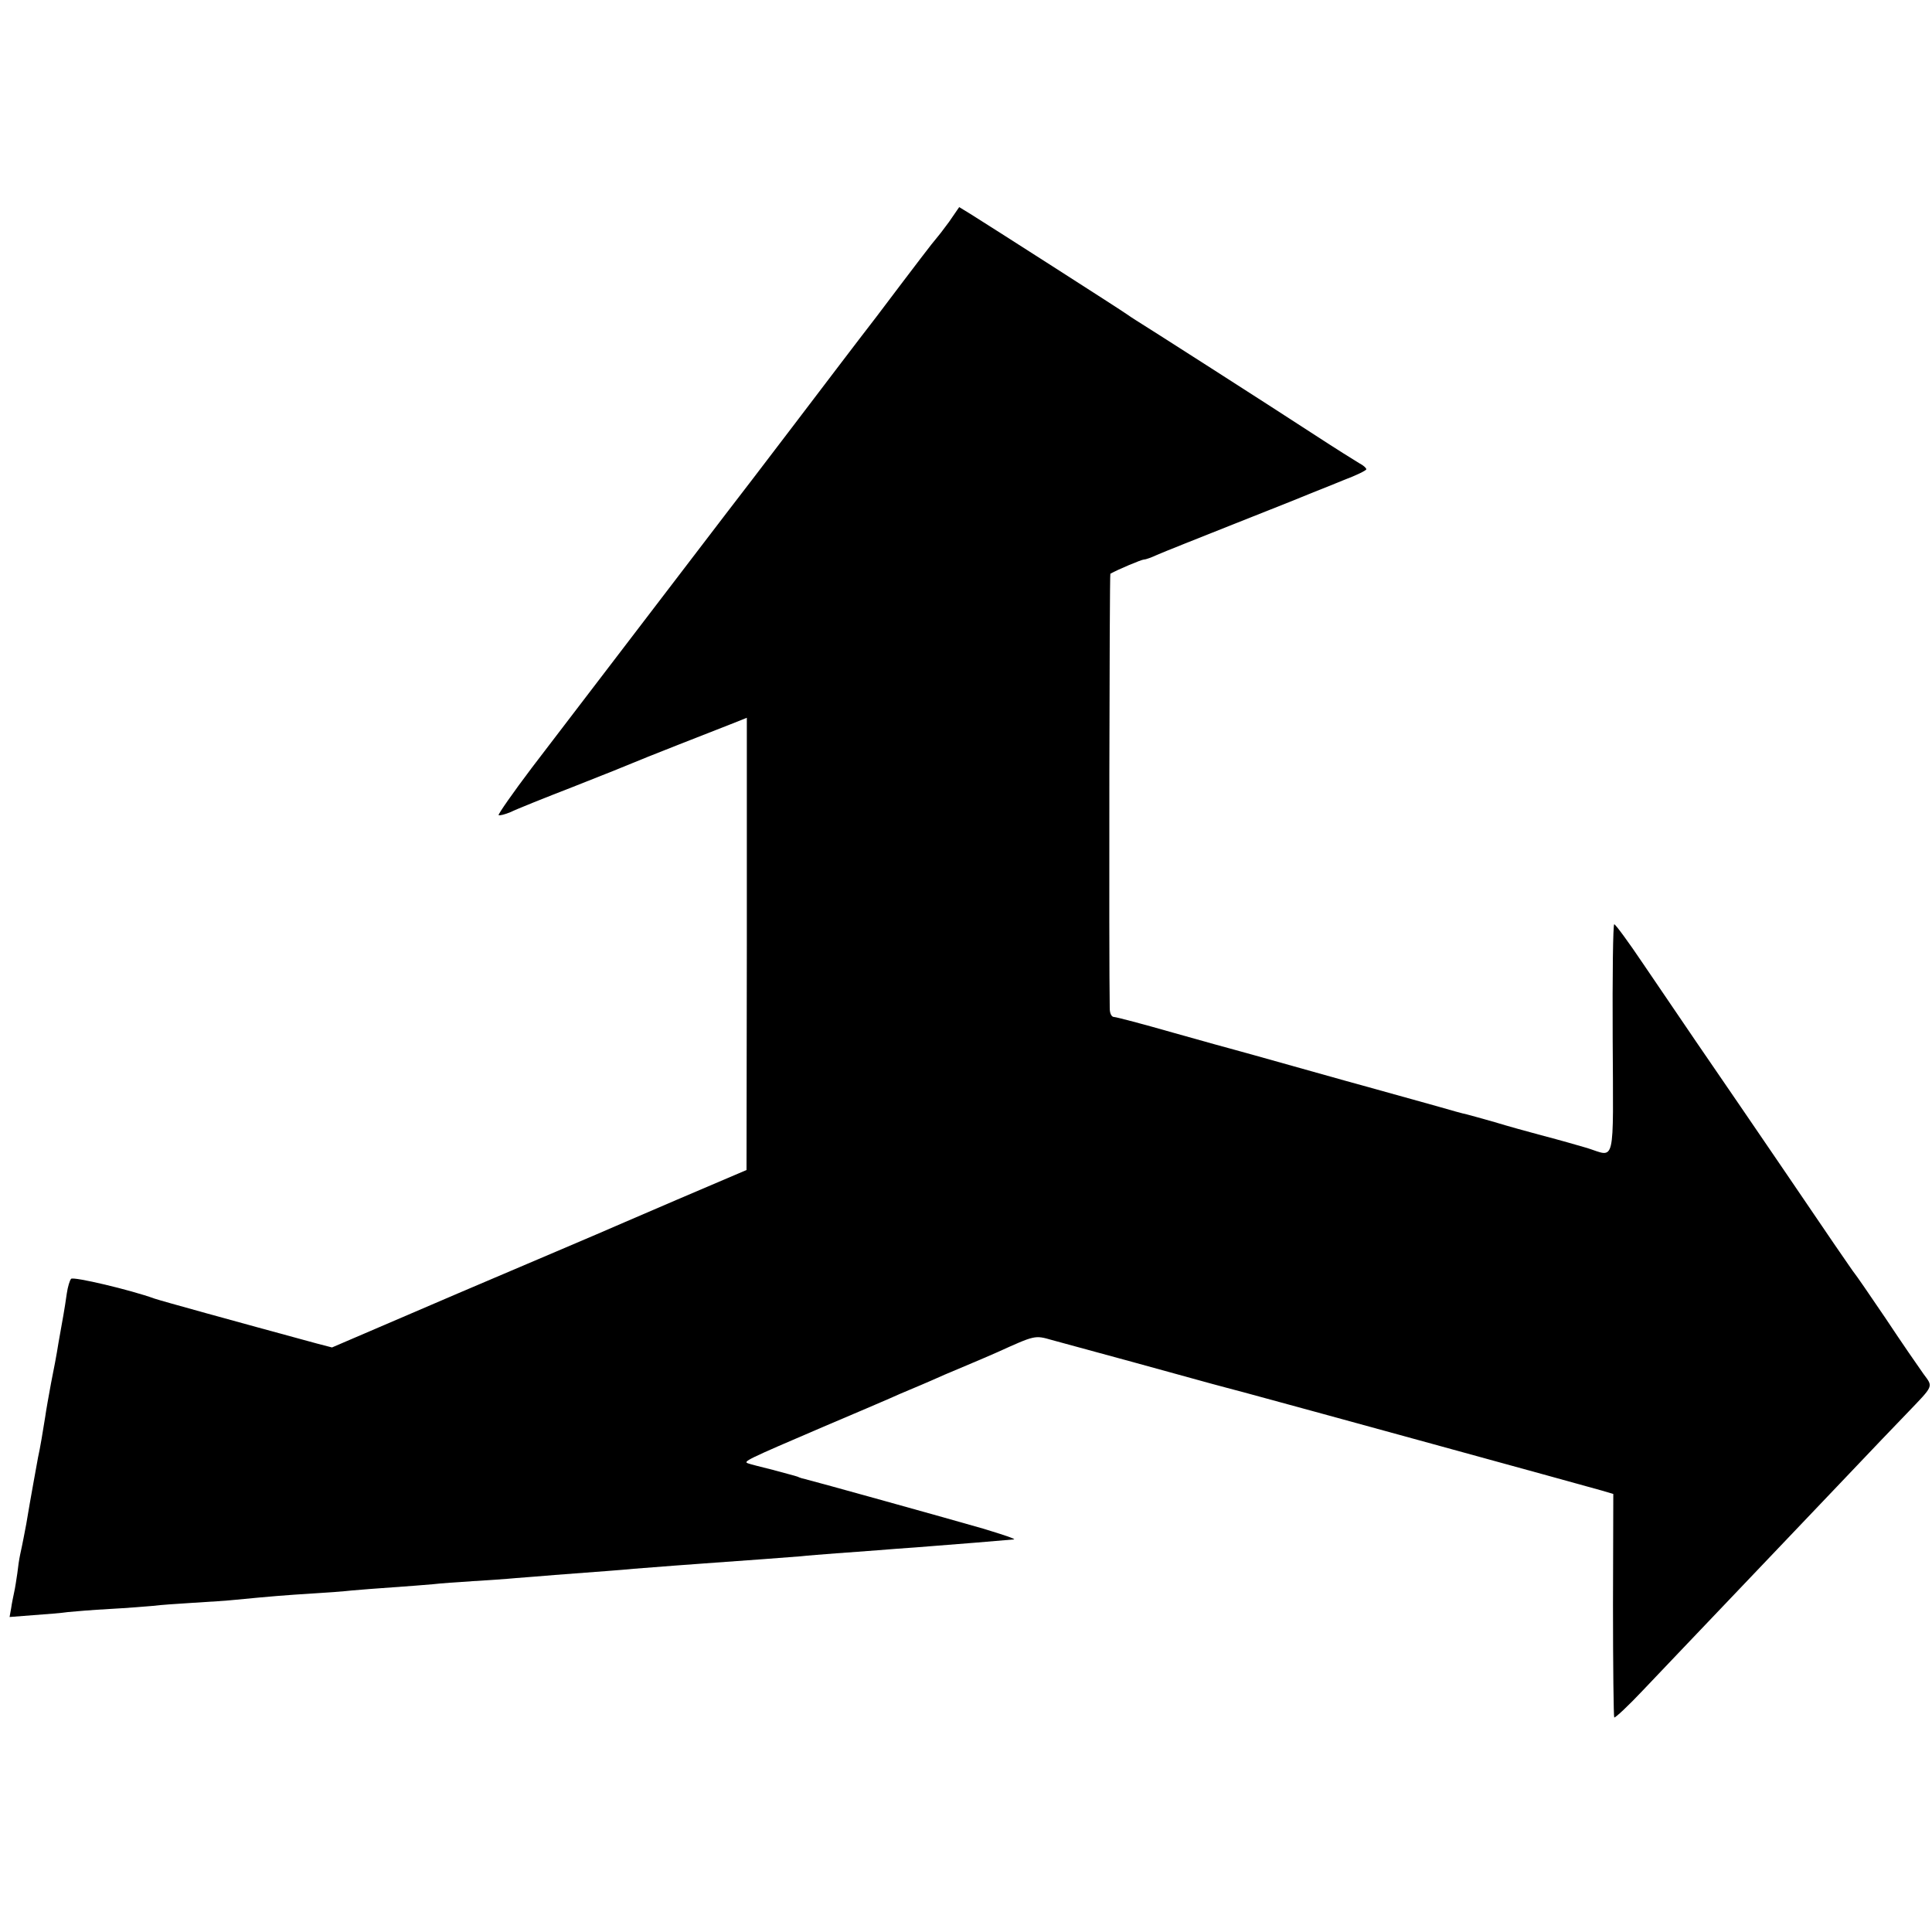 <?xml version="1.0" standalone="no"?>
<!DOCTYPE svg PUBLIC "-//W3C//DTD SVG 20010904//EN"
 "http://www.w3.org/TR/2001/REC-SVG-20010904/DTD/svg10.dtd">
<svg version="1.0" xmlns="http://www.w3.org/2000/svg"
 width="625pt" height="625pt" viewBox="0 0 625 625"
 preserveAspectRatio="xMidYMid meet">
<g transform="translate(0,625) scale(0.1,-0.1)"
fill="#000000" stroke="none">
<path d="M3070 5532 c-19 -26 -37 -49 -40 -52 -3 -3 -26 -32 -51 -65 -25 -33
-90 -118 -144 -190 -55 -71 -175 -229 -267 -350 -92 -121 -190 -249 -218 -285
-45 -59 -327 -428 -629 -823 -62 -82 -110 -151 -108 -154 3 -2 20 2 39 10 18
9 110 46 203 82 94 37 179 71 190 76 11 5 79 32 150 60 72 28 150 59 176 69
l45 18 0 -731 -1 -732 -225 -96 c-124 -53 -241 -104 -260 -112 -19 -8 -220
-94 -446 -190 l-410 -176 -50 13 c-265 72 -504 138 -524 145 -77 28 -263 72
-270 64 -4 -4 -11 -26 -14 -48 -3 -22 -8 -53 -11 -70 -3 -16 -10 -57 -16 -90
-5 -33 -16 -91 -24 -130 -7 -38 -16 -88 -19 -110 -7 -44 -16 -99 -23 -130 -3
-17 -25 -136 -38 -215 -5 -26 -11 -59 -20 -100 -3 -14 -7 -41 -9 -60 -3 -20
-7 -47 -10 -60 -3 -14 -8 -38 -10 -53 l-5 -28 77 6 c42 3 93 7 112 10 19 2 80
7 135 10 55 3 118 8 140 10 22 3 81 7 130 10 50 3 113 7 140 10 102 10 162 15
245 20 47 3 105 7 130 10 25 2 83 7 130 10 47 3 105 8 130 10 25 3 83 7 130
10 47 3 110 7 140 10 30 2 87 7 125 10 170 13 203 15 255 20 63 5 206 16 265
20 97 7 224 16 270 20 28 3 82 7 120 10 39 3 99 7 135 10 36 3 90 7 120 9 144
11 276 22 320 26 8 1 -37 16 -100 35 -107 31 -553 155 -575 160 -5 1 -17 4
-25 8 -8 3 -44 12 -80 22 -36 9 -72 18 -80 21 -17 6 -7 11 245 119 99 42 195
83 213 91 17 8 48 21 67 29 19 8 50 21 68 29 17 8 66 29 107 46 41 17 89 38
105 45 124 56 122 56 178 40 29 -8 144 -39 257 -70 113 -31 229 -63 258 -71
28 -8 76 -20 105 -28 123 -33 1125 -308 1159 -318 l37 -11 -1 -359 c0 -197 2
-361 4 -364 3 -2 45 37 93 88 49 51 165 174 259 272 234 246 250 262 401 421
73 77 159 167 192 201 91 95 87 86 55 130 -15 21 -71 102 -122 179 -52 77 -97
142 -100 145 -3 3 -32 46 -66 95 -57 84 -250 368 -447 655 -47 69 -124 182
-172 253 -47 70 -89 127 -93 127 -4 0 -6 -166 -5 -370 2 -418 10 -383 -82
-354 -27 8 -90 26 -140 39 -49 13 -121 33 -160 45 -38 11 -79 22 -90 25 -11 2
-54 14 -95 26 -64 18 -180 50 -230 64 -8 2 -105 29 -215 60 -110 31 -207 58
-215 60 -8 2 -95 26 -194 54 -98 28 -185 51 -192 51 -8 0 -14 11 -14 28 -3
150 -1 1404 2 1406 25 14 101 46 109 46 6 0 25 7 42 15 18 8 136 55 262 105
127 50 239 95 250 100 11 4 53 21 92 37 40 15 73 31 73 35 0 4 -10 13 -22 19
-12 7 -79 49 -148 94 -144 94 -552 355 -577 370 -9 6 -22 14 -27 18 -13 10
-457 294 -507 325 l-36 22 -33 -48z"/>
</g>
</svg>
